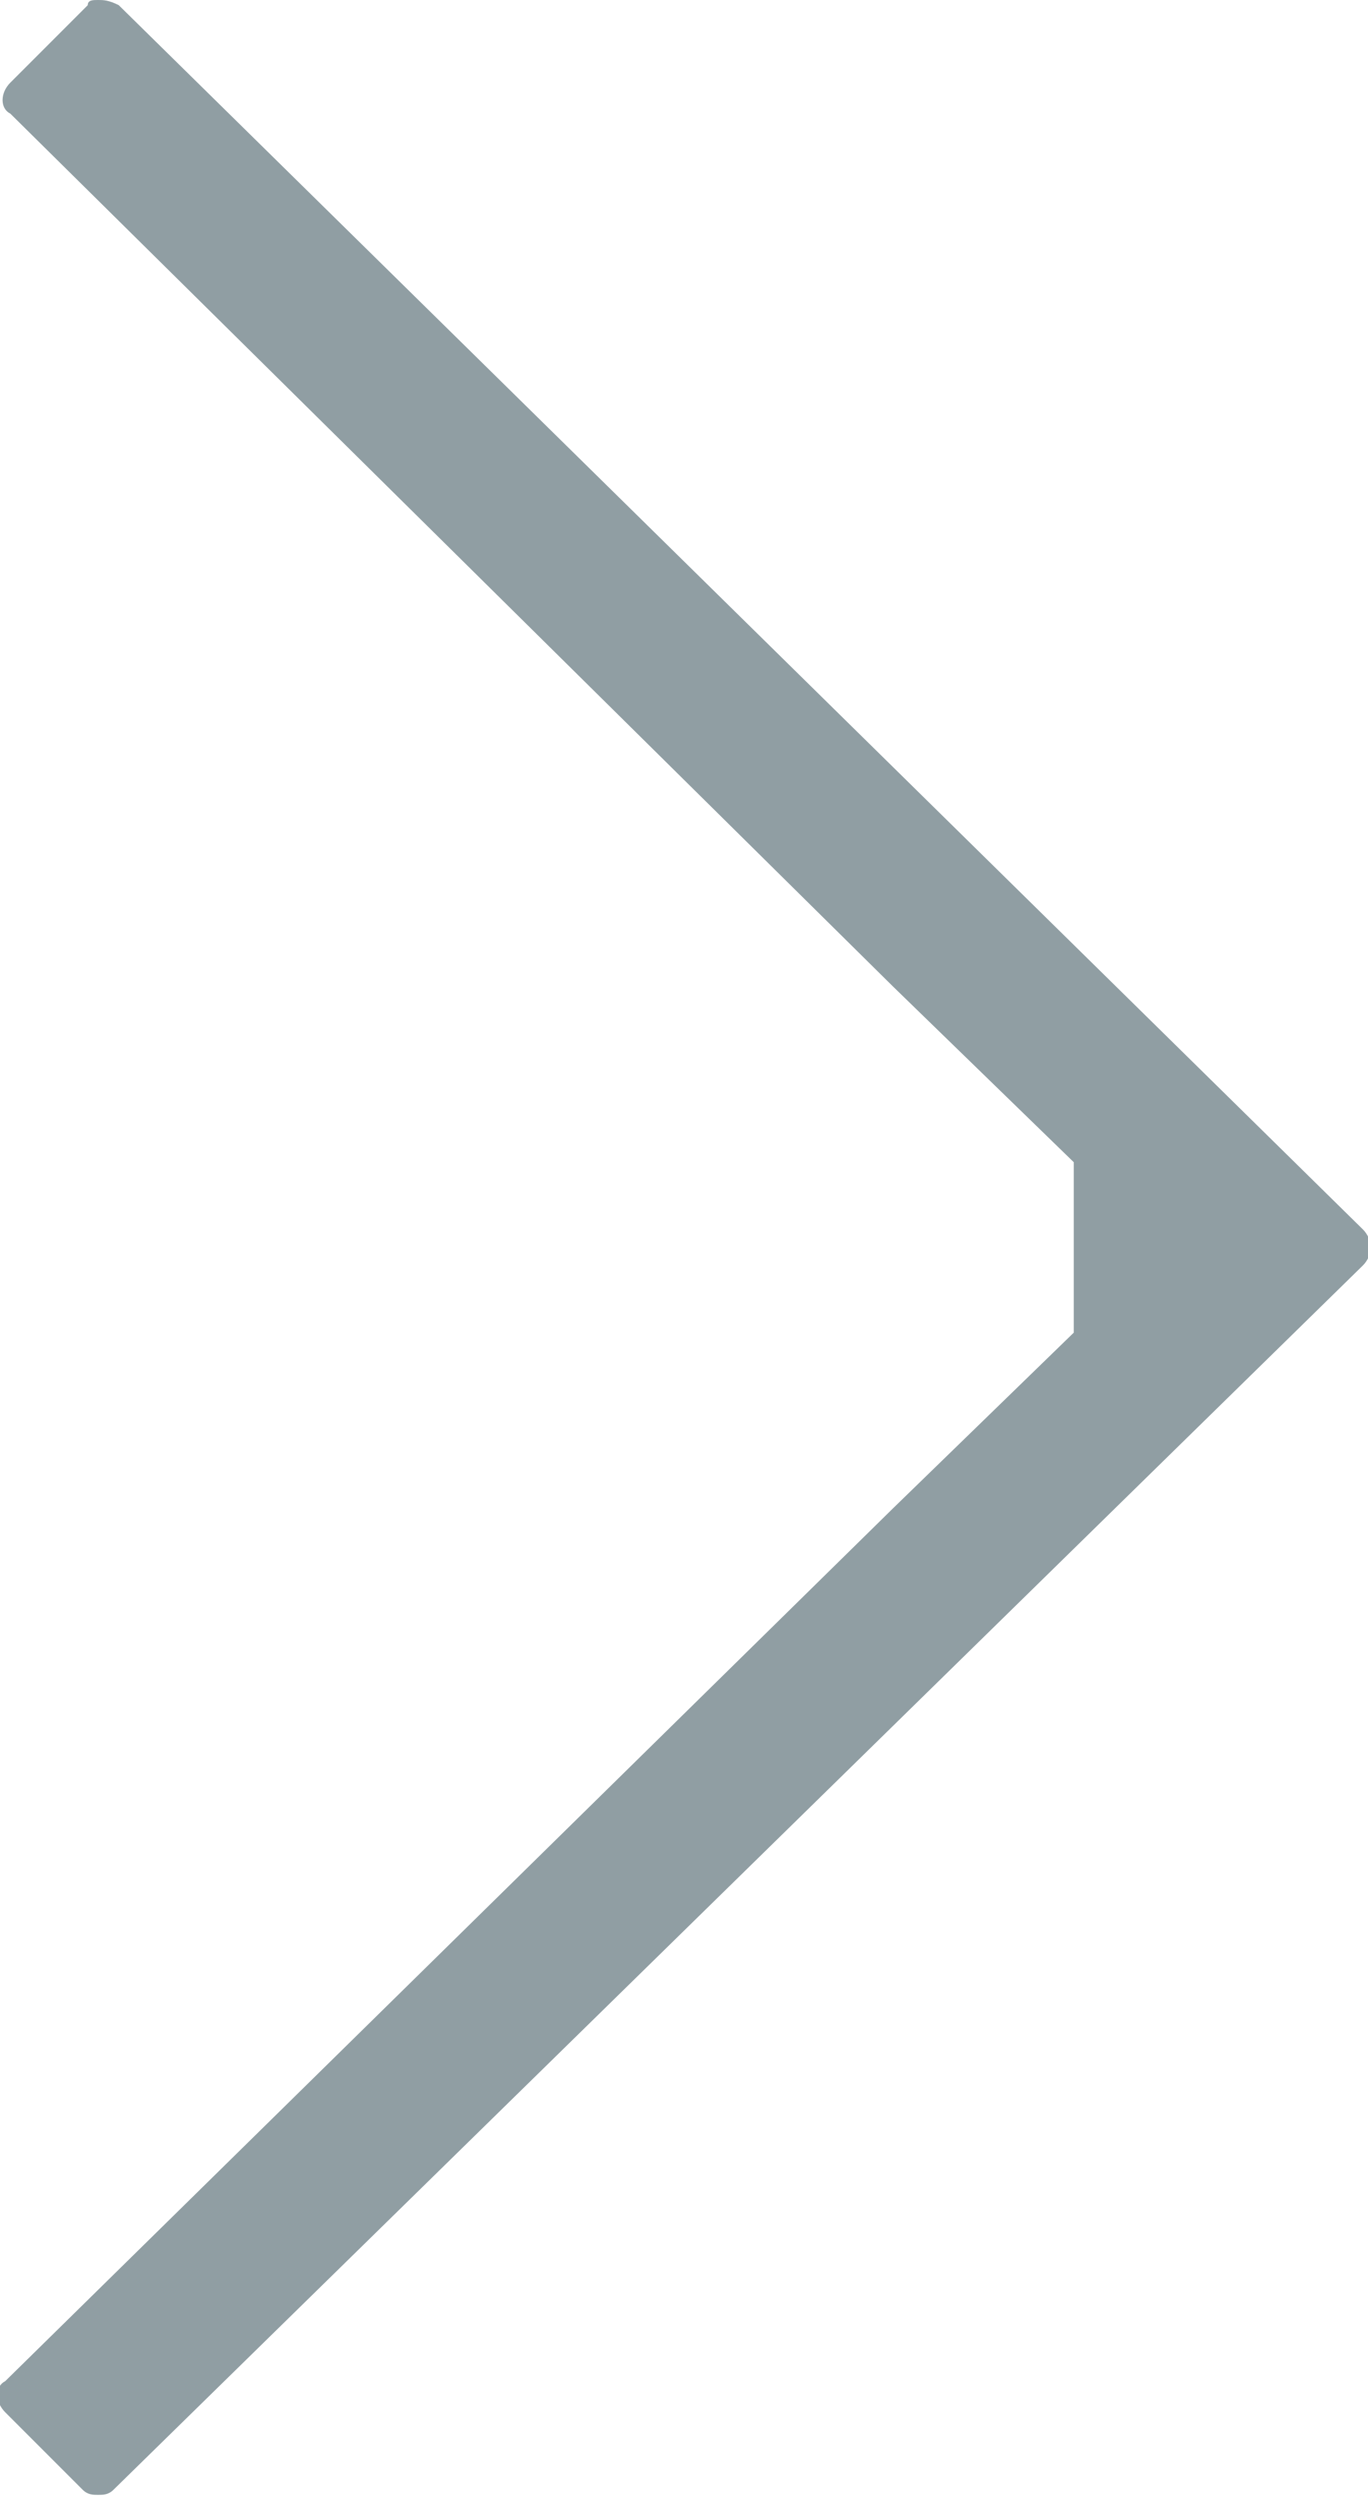<?xml version="1.0" encoding="utf-8"?>
<!-- Generator: Adobe Illustrator 25.2.1, SVG Export Plug-In . SVG Version: 6.00 Build 0)  -->
<svg version="1.1" id="Layer_1" xmlns="http://www.w3.org/2000/svg" xmlns:xlink="http://www.w3.org/1999/xlink" x="0px" y="0px"
	 viewBox="0 0 26.5 48.4" style="enable-background:new 0 0 26.5 48.4;" xml:space="preserve">
<style type="text/css">
	.st0{fill:#909ea3;}
</style>
<path class="st0" d="M20.8,22.5l-3.5-3.4L0.2,2.2C0,2.1,0,1.8,0.2,1.6l1.5-1.5C1.7,0,1.8,0,1.9,0C2,0,2.1,0,2.3,0.1l24.1,23.7
	c0.2,0.2,0.2,0.5,0,0.7L2.2,48.2c-0.1,0.1-0.2,0.1-0.3,0.1c-0.1,0-0.2,0-0.3-0.1l-1.5-1.5c-0.2-0.2-0.2-0.5,0-0.6l17.2-16.9l3.5-3.4
	L20.8,22.5z"/>
</svg>
